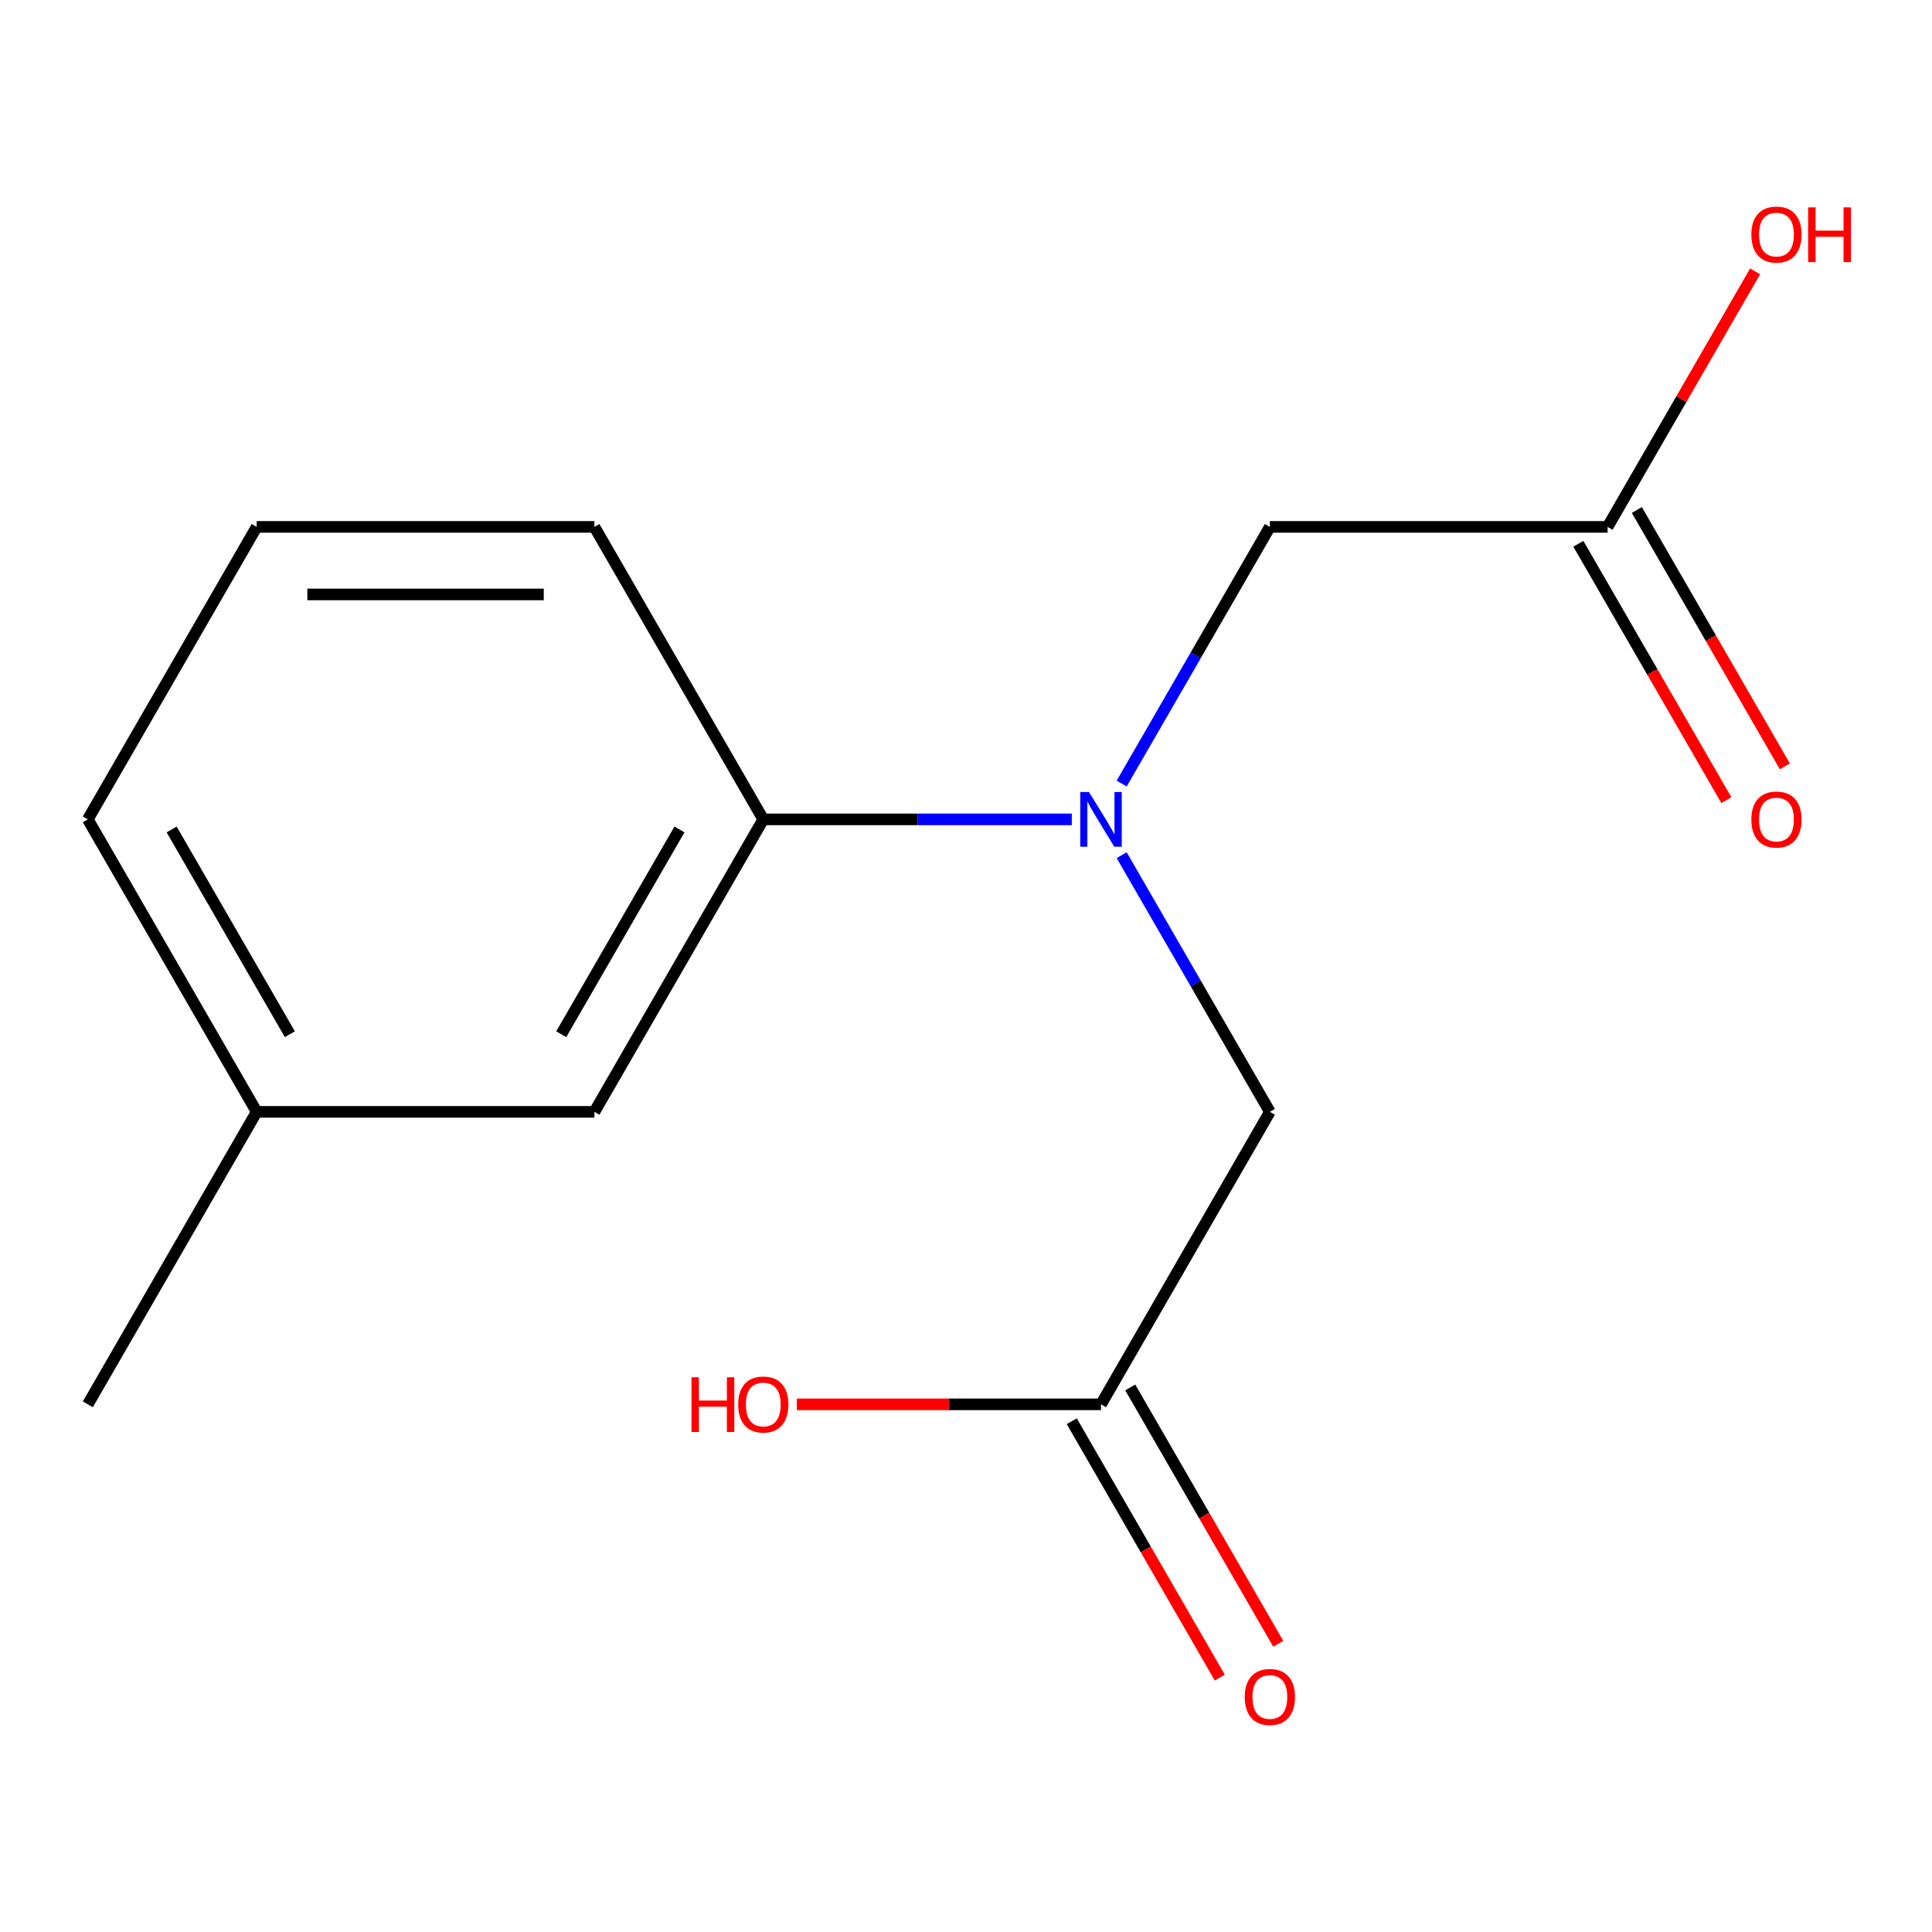 <?xml version='1.0' encoding='iso-8859-1'?>
<svg version='1.1' baseProfile='full'
              xmlns='http://www.w3.org/2000/svg'
                      xmlns:rdkit='http://www.rdkit.org/xml'
                      xmlns:xlink='http://www.w3.org/1999/xlink'
                  xml:space='preserve'
width='1000px' height='1000px' viewBox='0 0 1000 1000'>
<!-- END OF HEADER -->
<rect style='opacity:1.0;fill:#FFFFFF;stroke:none' width='1000' height='1000' x='0' y='0'> </rect>
<path class='bond-0' d='M 554.767,424.106 L 474.919,424.106' style='fill:none;fill-rule:evenodd;stroke:#0000FF;stroke-width:6px;stroke-linecap:butt;stroke-linejoin:miter;stroke-opacity:1' />
<path class='bond-0' d='M 474.919,424.106 L 395.07,424.106' style='fill:none;fill-rule:evenodd;stroke:#000000;stroke-width:6px;stroke-linecap:butt;stroke-linejoin:miter;stroke-opacity:1' />
<path class='bond-3' d='M 580.576,442.636 L 618.929,509.065' style='fill:none;fill-rule:evenodd;stroke:#0000FF;stroke-width:6px;stroke-linecap:butt;stroke-linejoin:miter;stroke-opacity:1' />
<path class='bond-3' d='M 618.929,509.065 L 657.281,575.494' style='fill:none;fill-rule:evenodd;stroke:#000000;stroke-width:6px;stroke-linecap:butt;stroke-linejoin:miter;stroke-opacity:1' />
<path class='bond-4' d='M 580.576,405.576 L 618.929,339.147' style='fill:none;fill-rule:evenodd;stroke:#0000FF;stroke-width:6px;stroke-linecap:butt;stroke-linejoin:miter;stroke-opacity:1' />
<path class='bond-4' d='M 618.929,339.147 L 657.281,272.718' style='fill:none;fill-rule:evenodd;stroke:#000000;stroke-width:6px;stroke-linecap:butt;stroke-linejoin:miter;stroke-opacity:1' />
<path class='bond-5' d='M 395.07,424.106 L 307.666,575.494' style='fill:none;fill-rule:evenodd;stroke:#000000;stroke-width:6px;stroke-linecap:butt;stroke-linejoin:miter;stroke-opacity:1' />
<path class='bond-5' d='M 351.682,429.333 L 290.499,535.305' style='fill:none;fill-rule:evenodd;stroke:#000000;stroke-width:6px;stroke-linecap:butt;stroke-linejoin:miter;stroke-opacity:1' />
<path class='bond-11' d='M 395.07,424.106 L 307.666,272.718' style='fill:none;fill-rule:evenodd;stroke:#000000;stroke-width:6px;stroke-linecap:butt;stroke-linejoin:miter;stroke-opacity:1' />
<path class='bond-1' d='M 832.089,272.718 L 657.281,272.718' style='fill:none;fill-rule:evenodd;stroke:#000000;stroke-width:6px;stroke-linecap:butt;stroke-linejoin:miter;stroke-opacity:1' />
<path class='bond-6' d='M 816.95,281.459 L 855.257,347.807' style='fill:none;fill-rule:evenodd;stroke:#000000;stroke-width:6px;stroke-linecap:butt;stroke-linejoin:miter;stroke-opacity:1' />
<path class='bond-6' d='M 855.257,347.807 L 893.563,414.156' style='fill:none;fill-rule:evenodd;stroke:#FF0000;stroke-width:6px;stroke-linecap:butt;stroke-linejoin:miter;stroke-opacity:1' />
<path class='bond-6' d='M 847.228,263.978 L 885.534,330.327' style='fill:none;fill-rule:evenodd;stroke:#000000;stroke-width:6px;stroke-linecap:butt;stroke-linejoin:miter;stroke-opacity:1' />
<path class='bond-6' d='M 885.534,330.327 L 923.841,396.675' style='fill:none;fill-rule:evenodd;stroke:#FF0000;stroke-width:6px;stroke-linecap:butt;stroke-linejoin:miter;stroke-opacity:1' />
<path class='bond-8' d='M 832.089,272.718 L 870.269,206.589' style='fill:none;fill-rule:evenodd;stroke:#000000;stroke-width:6px;stroke-linecap:butt;stroke-linejoin:miter;stroke-opacity:1' />
<path class='bond-8' d='M 870.269,206.589 L 908.448,140.461' style='fill:none;fill-rule:evenodd;stroke:#FF0000;stroke-width:6px;stroke-linecap:butt;stroke-linejoin:miter;stroke-opacity:1' />
<path class='bond-2' d='M 569.878,726.882 L 657.281,575.494' style='fill:none;fill-rule:evenodd;stroke:#000000;stroke-width:6px;stroke-linecap:butt;stroke-linejoin:miter;stroke-opacity:1' />
<path class='bond-7' d='M 554.739,735.622 L 593.045,801.971' style='fill:none;fill-rule:evenodd;stroke:#000000;stroke-width:6px;stroke-linecap:butt;stroke-linejoin:miter;stroke-opacity:1' />
<path class='bond-7' d='M 593.045,801.971 L 631.352,868.32' style='fill:none;fill-rule:evenodd;stroke:#FF0000;stroke-width:6px;stroke-linecap:butt;stroke-linejoin:miter;stroke-opacity:1' />
<path class='bond-7' d='M 585.016,718.141 L 623.323,784.49' style='fill:none;fill-rule:evenodd;stroke:#000000;stroke-width:6px;stroke-linecap:butt;stroke-linejoin:miter;stroke-opacity:1' />
<path class='bond-7' d='M 623.323,784.49 L 661.629,850.839' style='fill:none;fill-rule:evenodd;stroke:#FF0000;stroke-width:6px;stroke-linecap:butt;stroke-linejoin:miter;stroke-opacity:1' />
<path class='bond-9' d='M 569.878,726.882 L 491.159,726.882' style='fill:none;fill-rule:evenodd;stroke:#000000;stroke-width:6px;stroke-linecap:butt;stroke-linejoin:miter;stroke-opacity:1' />
<path class='bond-9' d='M 491.159,726.882 L 412.44,726.882' style='fill:none;fill-rule:evenodd;stroke:#FF0000;stroke-width:6px;stroke-linecap:butt;stroke-linejoin:miter;stroke-opacity:1' />
<path class='bond-10' d='M 307.666,575.494 L 132.858,575.494' style='fill:none;fill-rule:evenodd;stroke:#000000;stroke-width:6px;stroke-linecap:butt;stroke-linejoin:miter;stroke-opacity:1' />
<path class='bond-14' d='M 132.858,575.494 L 45.455,726.882' style='fill:none;fill-rule:evenodd;stroke:#000000;stroke-width:6px;stroke-linecap:butt;stroke-linejoin:miter;stroke-opacity:1' />
<path class='bond-15' d='M 132.858,575.494 L 45.455,424.106' style='fill:none;fill-rule:evenodd;stroke:#000000;stroke-width:6px;stroke-linecap:butt;stroke-linejoin:miter;stroke-opacity:1' />
<path class='bond-15' d='M 150.025,535.305 L 88.843,429.333' style='fill:none;fill-rule:evenodd;stroke:#000000;stroke-width:6px;stroke-linecap:butt;stroke-linejoin:miter;stroke-opacity:1' />
<path class='bond-12' d='M 307.666,272.718 L 132.858,272.718' style='fill:none;fill-rule:evenodd;stroke:#000000;stroke-width:6px;stroke-linecap:butt;stroke-linejoin:miter;stroke-opacity:1' />
<path class='bond-12' d='M 281.445,307.68 L 159.08,307.68' style='fill:none;fill-rule:evenodd;stroke:#000000;stroke-width:6px;stroke-linecap:butt;stroke-linejoin:miter;stroke-opacity:1' />
<path class='bond-13' d='M 132.858,272.718 L 45.455,424.106' style='fill:none;fill-rule:evenodd;stroke:#000000;stroke-width:6px;stroke-linecap:butt;stroke-linejoin:miter;stroke-opacity:1' />
<path  class='atom-0' d='M 563.618 409.946
L 572.898 424.946
Q 573.818 426.426, 575.298 429.106
Q 576.778 431.786, 576.858 431.946
L 576.858 409.946
L 580.618 409.946
L 580.618 438.266
L 576.738 438.266
L 566.778 421.866
Q 565.618 419.946, 564.378 417.746
Q 563.178 415.546, 562.818 414.866
L 562.818 438.266
L 559.138 438.266
L 559.138 409.946
L 563.618 409.946
' fill='#0000FF'/>
<path  class='atom-7' d='M 906.493 424.186
Q 906.493 417.386, 909.853 413.586
Q 913.213 409.786, 919.493 409.786
Q 925.773 409.786, 929.133 413.586
Q 932.493 417.386, 932.493 424.186
Q 932.493 431.066, 929.093 434.986
Q 925.693 438.866, 919.493 438.866
Q 913.253 438.866, 909.853 434.986
Q 906.493 431.106, 906.493 424.186
M 919.493 435.666
Q 923.813 435.666, 926.133 432.786
Q 928.493 429.866, 928.493 424.186
Q 928.493 418.626, 926.133 415.826
Q 923.813 412.986, 919.493 412.986
Q 915.173 412.986, 912.813 415.786
Q 910.493 418.586, 910.493 424.186
Q 910.493 429.906, 912.813 432.786
Q 915.173 435.666, 919.493 435.666
' fill='#FF0000'/>
<path  class='atom-8' d='M 644.281 878.35
Q 644.281 871.55, 647.641 867.75
Q 651.001 863.95, 657.281 863.95
Q 663.561 863.95, 666.921 867.75
Q 670.281 871.55, 670.281 878.35
Q 670.281 885.23, 666.881 889.15
Q 663.481 893.03, 657.281 893.03
Q 651.041 893.03, 647.641 889.15
Q 644.281 885.27, 644.281 878.35
M 657.281 889.83
Q 661.601 889.83, 663.921 886.95
Q 666.281 884.03, 666.281 878.35
Q 666.281 872.79, 663.921 869.99
Q 661.601 867.15, 657.281 867.15
Q 652.961 867.15, 650.601 869.95
Q 648.281 872.75, 648.281 878.35
Q 648.281 884.07, 650.601 886.95
Q 652.961 889.83, 657.281 889.83
' fill='#FF0000'/>
<path  class='atom-9' d='M 906.493 121.41
Q 906.493 114.61, 909.853 110.81
Q 913.213 107.01, 919.493 107.01
Q 925.773 107.01, 929.133 110.81
Q 932.493 114.61, 932.493 121.41
Q 932.493 128.29, 929.093 132.21
Q 925.693 136.09, 919.493 136.09
Q 913.253 136.09, 909.853 132.21
Q 906.493 128.33, 906.493 121.41
M 919.493 132.89
Q 923.813 132.89, 926.133 130.01
Q 928.493 127.09, 928.493 121.41
Q 928.493 115.85, 926.133 113.05
Q 923.813 110.21, 919.493 110.21
Q 915.173 110.21, 912.813 113.01
Q 910.493 115.81, 910.493 121.41
Q 910.493 127.13, 912.813 130.01
Q 915.173 132.89, 919.493 132.89
' fill='#FF0000'/>
<path  class='atom-9' d='M 935.893 107.33
L 939.733 107.33
L 939.733 119.37
L 954.213 119.37
L 954.213 107.33
L 958.053 107.33
L 958.053 135.65
L 954.213 135.65
L 954.213 122.57
L 939.733 122.57
L 939.733 135.65
L 935.893 135.65
L 935.893 107.33
' fill='#FF0000'/>
<path  class='atom-10' d='M 357.91 712.882
L 361.75 712.882
L 361.75 724.922
L 376.23 724.922
L 376.23 712.882
L 380.07 712.882
L 380.07 741.202
L 376.23 741.202
L 376.23 728.122
L 361.75 728.122
L 361.75 741.202
L 357.91 741.202
L 357.91 712.882
' fill='#FF0000'/>
<path  class='atom-10' d='M 382.07 726.962
Q 382.07 720.162, 385.43 716.362
Q 388.79 712.562, 395.07 712.562
Q 401.35 712.562, 404.71 716.362
Q 408.07 720.162, 408.07 726.962
Q 408.07 733.842, 404.67 737.762
Q 401.27 741.642, 395.07 741.642
Q 388.83 741.642, 385.43 737.762
Q 382.07 733.882, 382.07 726.962
M 395.07 738.442
Q 399.39 738.442, 401.71 735.562
Q 404.07 732.642, 404.07 726.962
Q 404.07 721.402, 401.71 718.602
Q 399.39 715.762, 395.07 715.762
Q 390.75 715.762, 388.39 718.562
Q 386.07 721.362, 386.07 726.962
Q 386.07 732.682, 388.39 735.562
Q 390.75 738.442, 395.07 738.442
' fill='#FF0000'/>
</svg>
